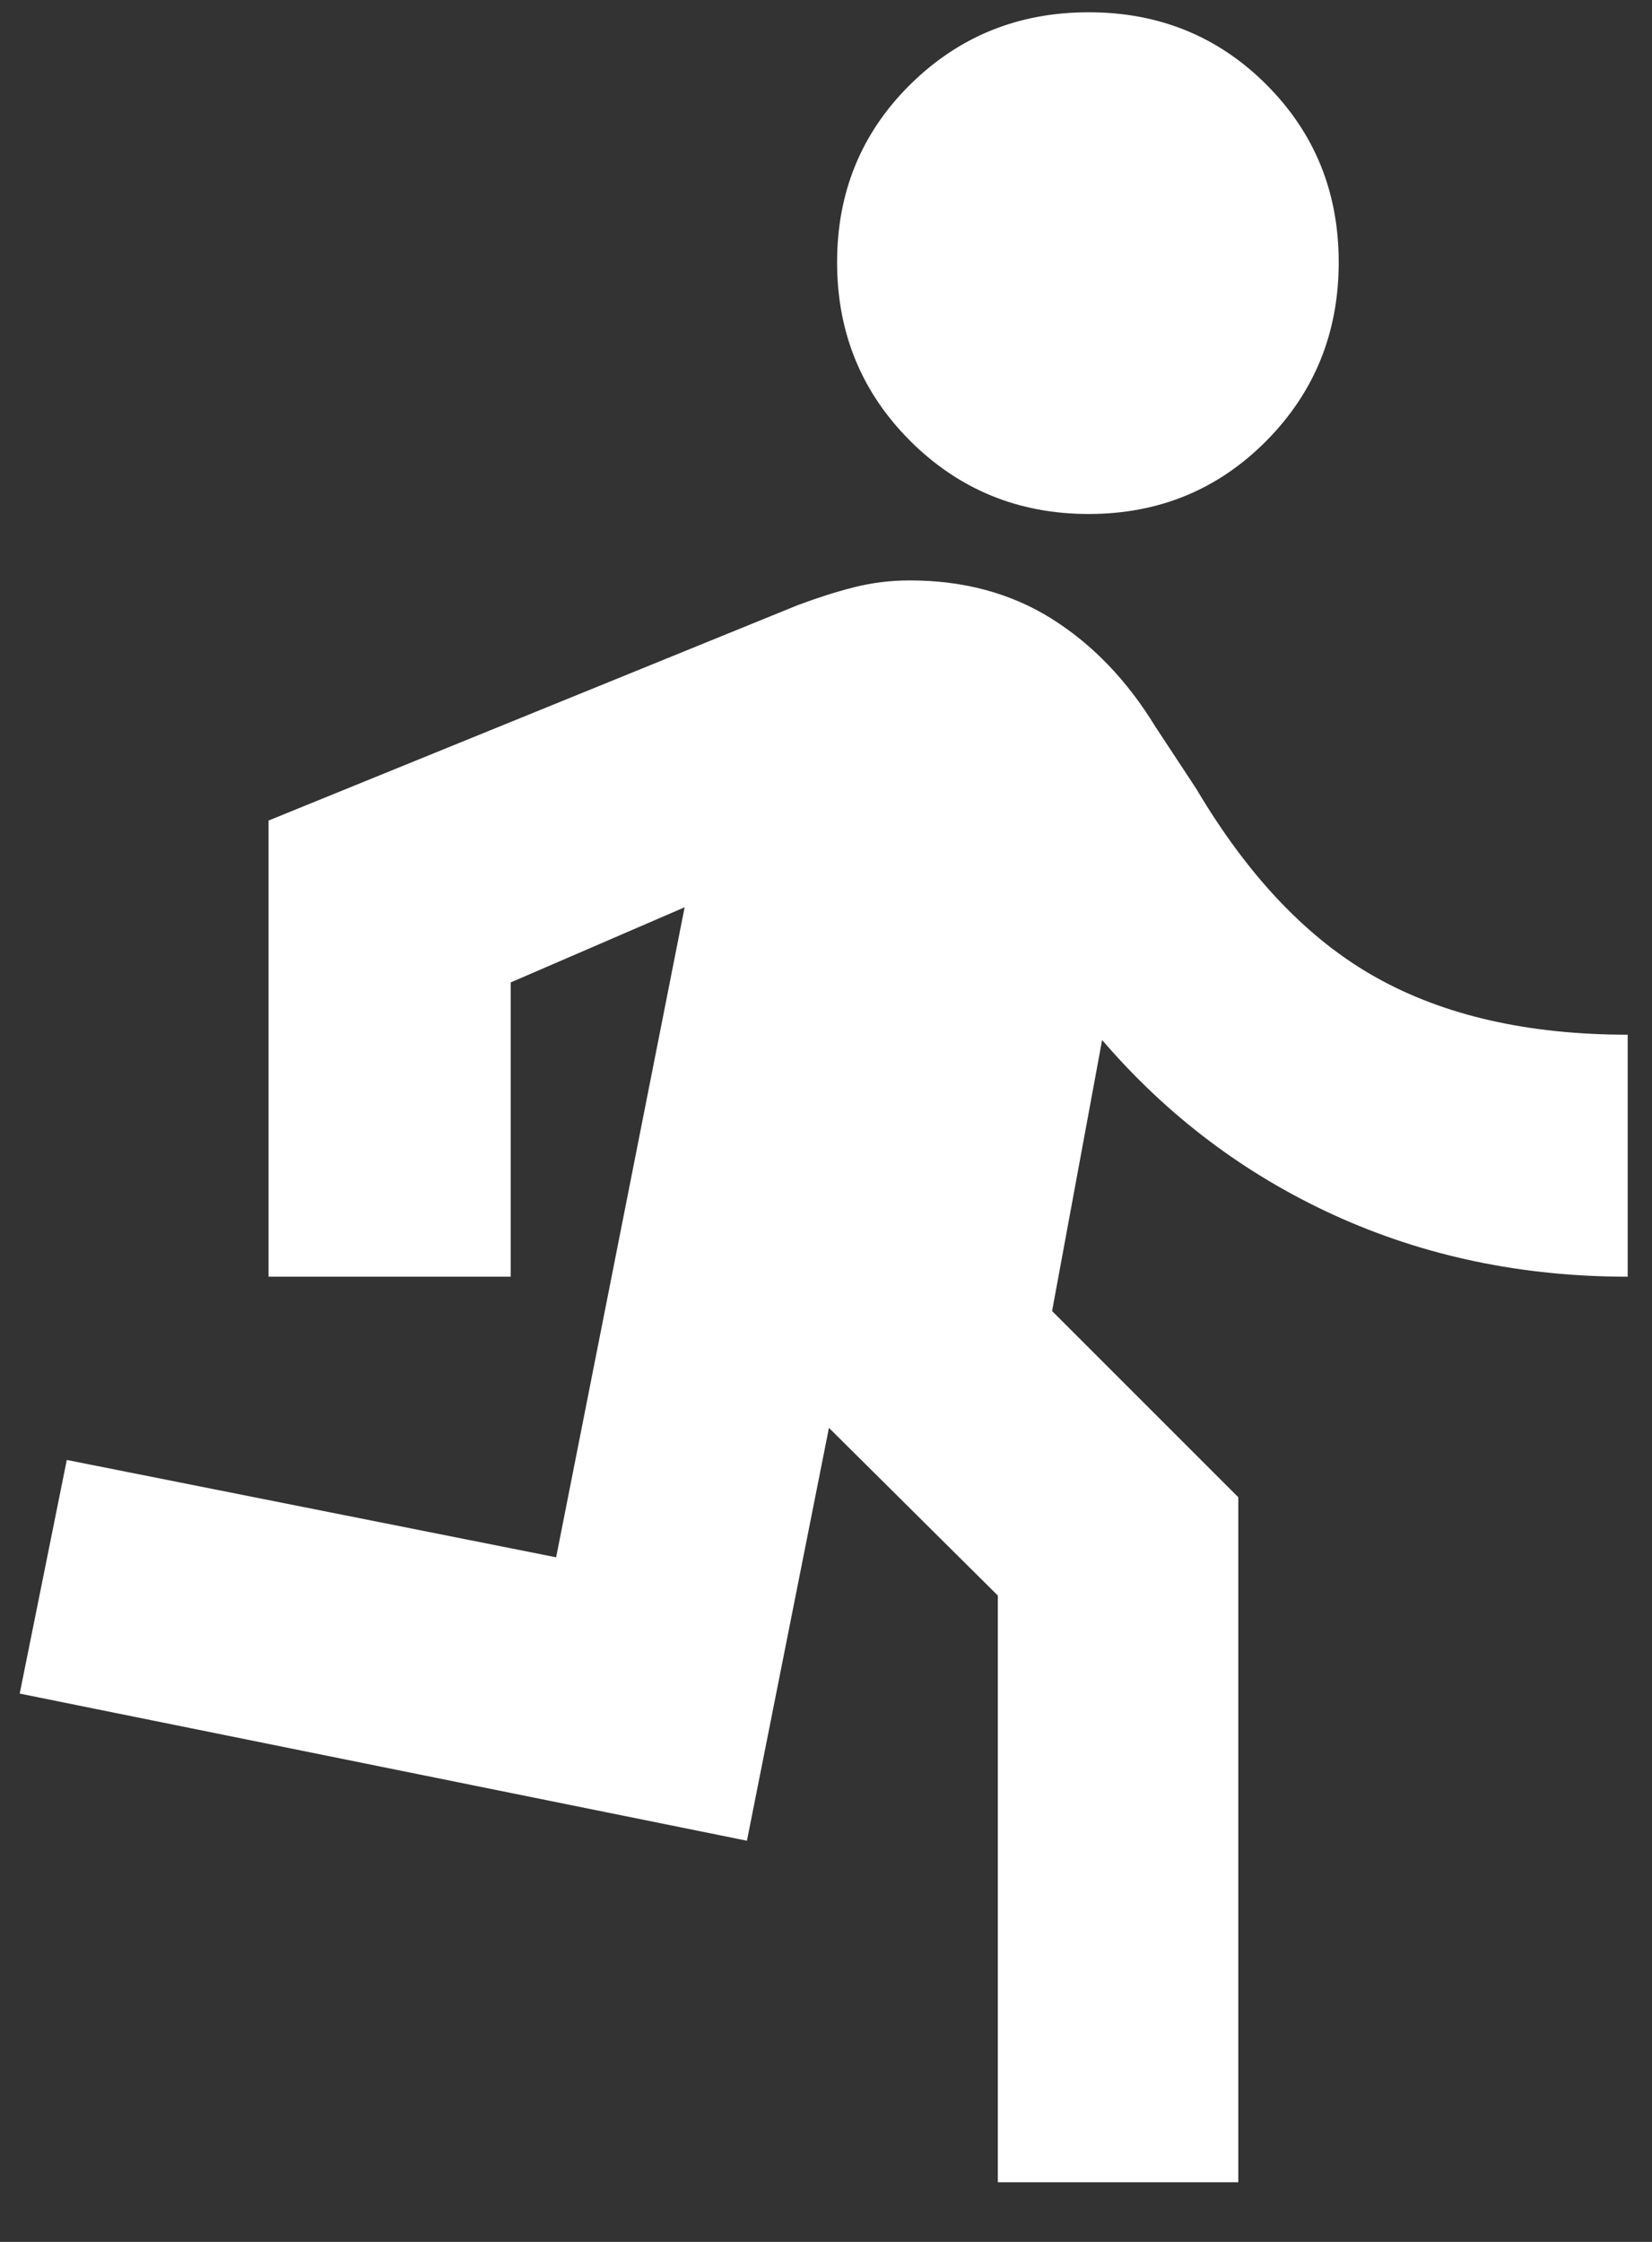 <svg width="14" height="19" viewBox="0 0 14 19" fill="none" xmlns="http://www.w3.org/2000/svg">
<rect x="0" y="0" width="14" height="19" fill="#333333" stroke="none"/>
<path d="M8.456 18.494V13.522L7.025 12.101L6.33 15.6L0.167 14.353L0.566 12.373L4.713 13.198L5.802 7.689L4.328 8.326V10.82H2.276V6.954L6.762 5.128C6.925 5.067 7.084 5.016 7.238 4.977C7.391 4.938 7.549 4.919 7.71 4.919C8.166 4.919 8.567 5.027 8.913 5.244C9.258 5.461 9.551 5.765 9.791 6.158L10.138 6.685C10.579 7.43 11.087 7.963 11.664 8.285C12.24 8.607 12.95 8.769 13.794 8.769V10.82C12.898 10.82 12.069 10.646 11.308 10.299C10.548 9.952 9.892 9.457 9.34 8.814L8.916 11.111L10.494 12.689V18.494H8.456ZM9.226 4.356C8.631 4.356 8.127 4.149 7.713 3.736C7.3 3.323 7.094 2.818 7.094 2.223C7.094 1.628 7.3 1.126 7.713 0.717C8.127 0.308 8.631 0.104 9.226 0.104C9.821 0.104 10.323 0.308 10.732 0.717C11.141 1.126 11.345 1.628 11.345 2.223C11.345 2.818 11.141 3.323 10.732 3.736C10.323 4.149 9.821 4.356 9.226 4.356Z" fill="white"/>
</svg>
